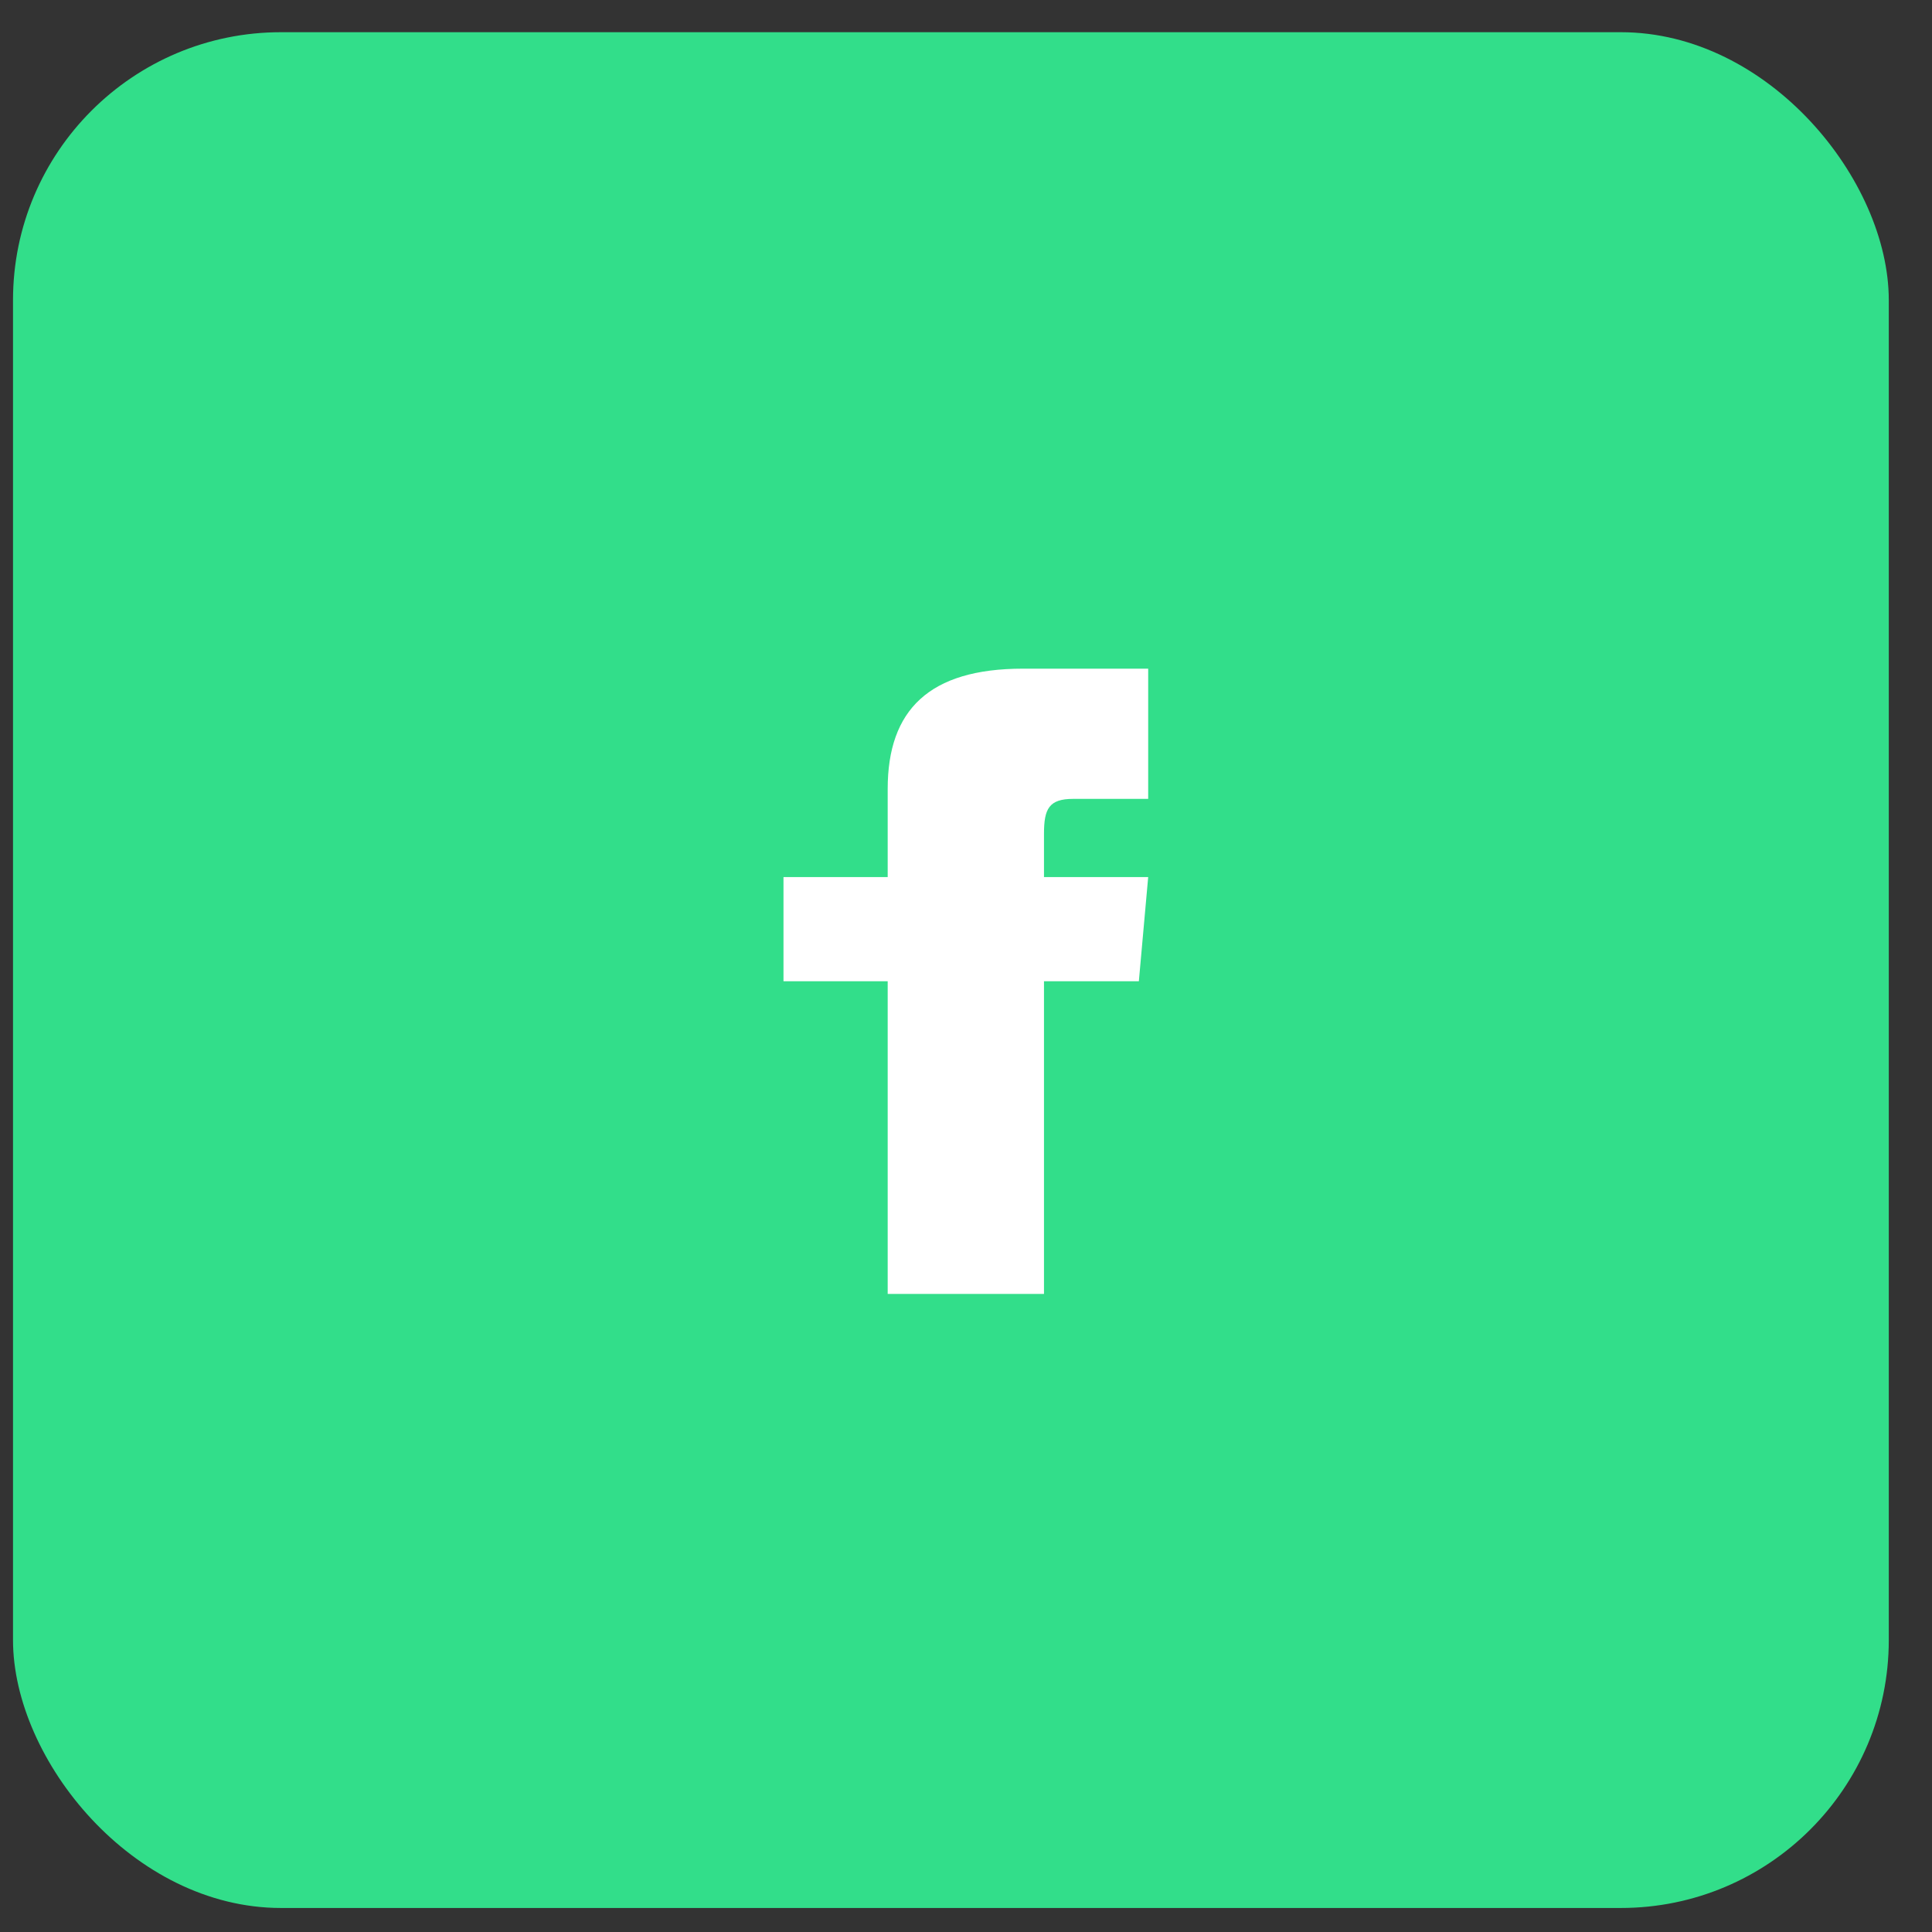 <svg width="30" height="30" viewBox="0 0 30 30" fill="none" xmlns="http://www.w3.org/2000/svg">
<rect x="0" y="0" width="30" height="30" fill="#333333" stroke="none"/>
<rect x="0.202" y="0.5" width="29.127" height="29.127" rx="4.161" fill="#32DE8A"/>
<path d="M13.784 13.619H12.166V15.237H13.784V20.092H16.211V15.237H17.684L17.829 13.619H16.211V12.945C16.211 12.559 16.289 12.405 16.663 12.405H17.829V10.383H15.884C14.429 10.383 13.784 11.024 13.784 12.25V13.619Z" fill="white"/>
</svg>
